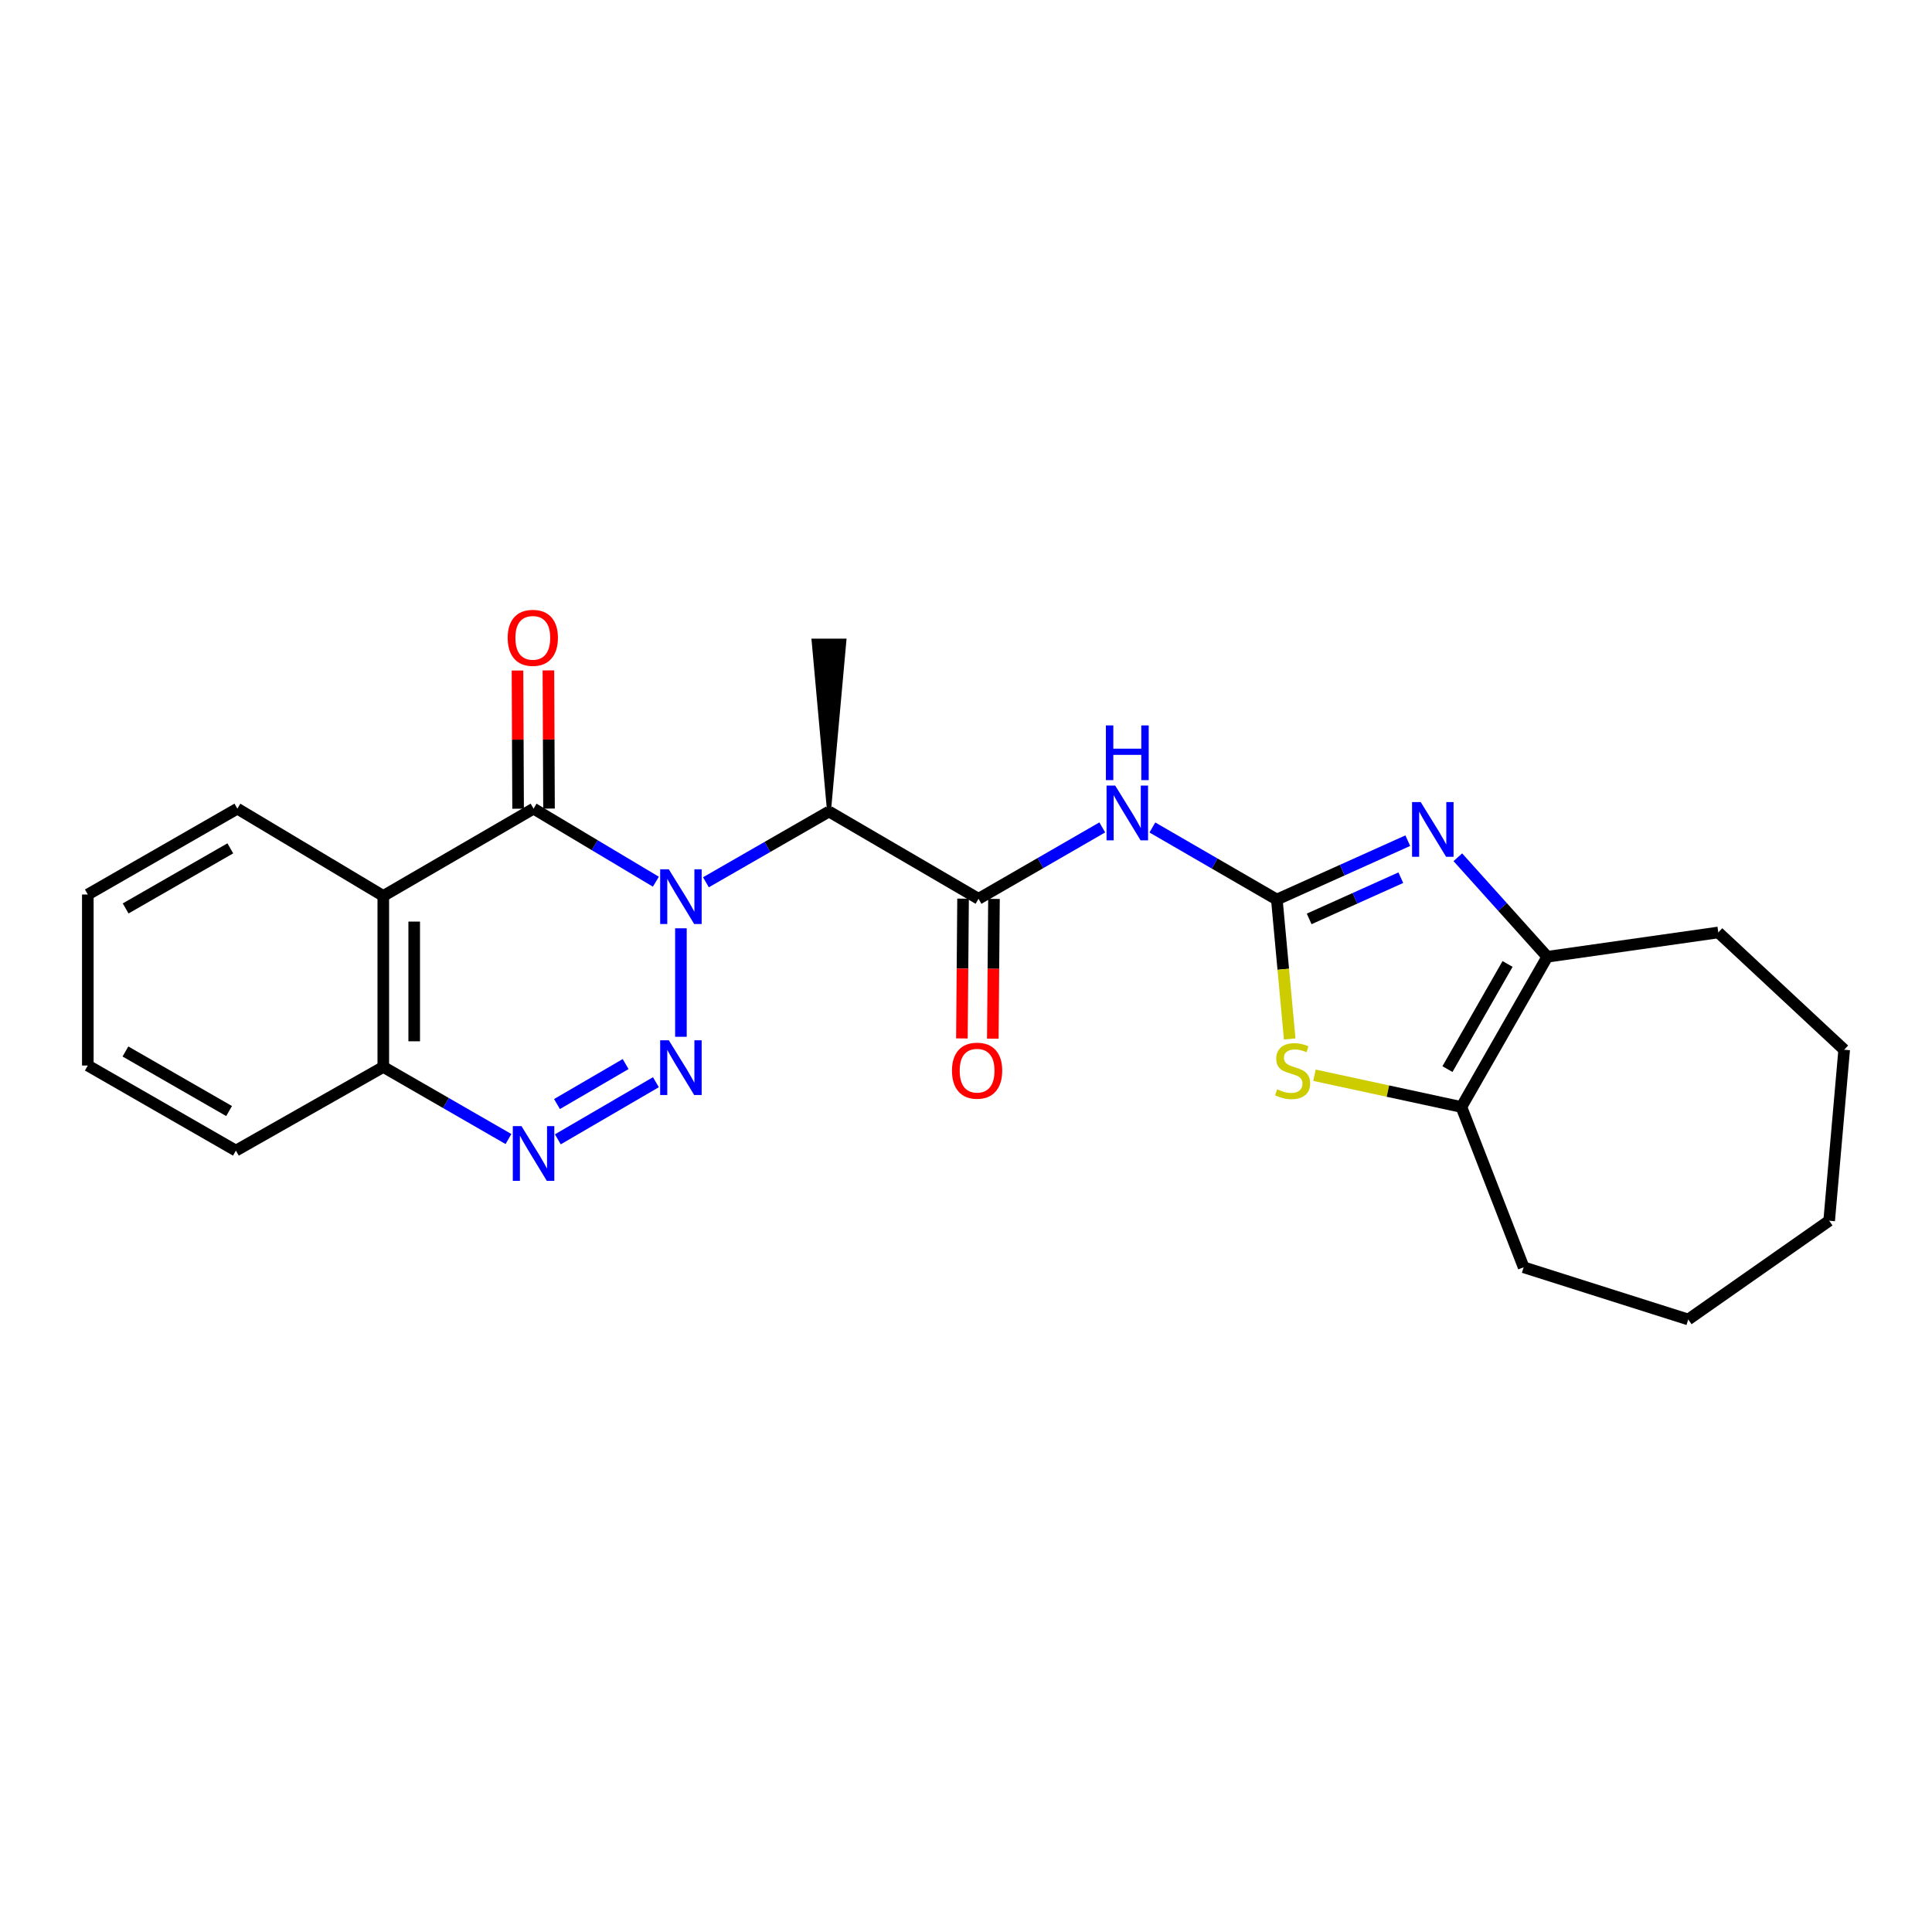 <?xml version='1.0' encoding='iso-8859-1'?>
<svg version='1.1' baseProfile='full'
              xmlns='http://www.w3.org/2000/svg'
                      xmlns:rdkit='http://www.rdkit.org/xml'
                      xmlns:xlink='http://www.w3.org/1999/xlink'
                  xml:space='preserve'
width='1000px' height='1000px' viewBox='0 0 1000 1000'>
<!-- END OF HEADER -->
<rect style='opacity:1.0;fill:#FFFFFF;stroke:none' width='1000' height='1000' x='0' y='0'> </rect>
<path class='bond-0' d='M 352.44,480.483 L 352.44,536.642' style='fill:none;fill-rule:evenodd;stroke:#0000FF;stroke-width:6px;stroke-linecap:butt;stroke-linejoin:miter;stroke-opacity:1' />
<path class='bond-1' d='M 339.479,456.369 L 307.823,437.463' style='fill:none;fill-rule:evenodd;stroke:#0000FF;stroke-width:6px;stroke-linecap:butt;stroke-linejoin:miter;stroke-opacity:1' />
<path class='bond-1' d='M 307.823,437.463 L 276.167,418.556' style='fill:none;fill-rule:evenodd;stroke:#000000;stroke-width:6px;stroke-linecap:butt;stroke-linejoin:miter;stroke-opacity:1' />
<path class='bond-4' d='M 365.39,456.666 L 397.239,438.358' style='fill:none;fill-rule:evenodd;stroke:#0000FF;stroke-width:6px;stroke-linecap:butt;stroke-linejoin:miter;stroke-opacity:1' />
<path class='bond-4' d='M 397.239,438.358 L 429.087,420.05' style='fill:none;fill-rule:evenodd;stroke:#000000;stroke-width:6px;stroke-linecap:butt;stroke-linejoin:miter;stroke-opacity:1' />
<path class='bond-6' d='M 339.493,560.148 L 288.739,589.715' style='fill:none;fill-rule:evenodd;stroke:#0000FF;stroke-width:6px;stroke-linecap:butt;stroke-linejoin:miter;stroke-opacity:1' />
<path class='bond-6' d='M 323.827,550.758 L 288.299,571.456' style='fill:none;fill-rule:evenodd;stroke:#0000FF;stroke-width:6px;stroke-linecap:butt;stroke-linejoin:miter;stroke-opacity:1' />
<path class='bond-8' d='M 276.167,418.556 L 198.392,463.737' style='fill:none;fill-rule:evenodd;stroke:#000000;stroke-width:6px;stroke-linecap:butt;stroke-linejoin:miter;stroke-opacity:1' />
<path class='bond-13' d='M 284.167,418.521 L 284.009,382.76' style='fill:none;fill-rule:evenodd;stroke:#000000;stroke-width:6px;stroke-linecap:butt;stroke-linejoin:miter;stroke-opacity:1' />
<path class='bond-13' d='M 284.009,382.76 L 283.851,346.998' style='fill:none;fill-rule:evenodd;stroke:#FF0000;stroke-width:6px;stroke-linecap:butt;stroke-linejoin:miter;stroke-opacity:1' />
<path class='bond-13' d='M 268.167,418.592 L 268.009,382.83' style='fill:none;fill-rule:evenodd;stroke:#000000;stroke-width:6px;stroke-linecap:butt;stroke-linejoin:miter;stroke-opacity:1' />
<path class='bond-13' d='M 268.009,382.83 L 267.851,347.069' style='fill:none;fill-rule:evenodd;stroke:#FF0000;stroke-width:6px;stroke-linecap:butt;stroke-linejoin:miter;stroke-opacity:1' />
<path class='bond-2' d='M 660.893,465.604 L 628.68,446.952' style='fill:none;fill-rule:evenodd;stroke:#000000;stroke-width:6px;stroke-linecap:butt;stroke-linejoin:miter;stroke-opacity:1' />
<path class='bond-2' d='M 628.68,446.952 L 596.467,428.301' style='fill:none;fill-rule:evenodd;stroke:#0000FF;stroke-width:6px;stroke-linecap:butt;stroke-linejoin:miter;stroke-opacity:1' />
<path class='bond-3' d='M 660.893,465.604 L 694.779,450.366' style='fill:none;fill-rule:evenodd;stroke:#000000;stroke-width:6px;stroke-linecap:butt;stroke-linejoin:miter;stroke-opacity:1' />
<path class='bond-3' d='M 694.779,450.366 L 728.666,435.127' style='fill:none;fill-rule:evenodd;stroke:#0000FF;stroke-width:6px;stroke-linecap:butt;stroke-linejoin:miter;stroke-opacity:1' />
<path class='bond-3' d='M 677.62,475.624 L 701.341,464.958' style='fill:none;fill-rule:evenodd;stroke:#000000;stroke-width:6px;stroke-linecap:butt;stroke-linejoin:miter;stroke-opacity:1' />
<path class='bond-3' d='M 701.341,464.958 L 725.062,454.291' style='fill:none;fill-rule:evenodd;stroke:#0000FF;stroke-width:6px;stroke-linecap:butt;stroke-linejoin:miter;stroke-opacity:1' />
<path class='bond-9' d='M 660.893,465.604 L 664.219,501.68' style='fill:none;fill-rule:evenodd;stroke:#000000;stroke-width:6px;stroke-linecap:butt;stroke-linejoin:miter;stroke-opacity:1' />
<path class='bond-9' d='M 664.219,501.68 L 667.546,537.757' style='fill:none;fill-rule:evenodd;stroke:#CCCC00;stroke-width:6px;stroke-linecap:butt;stroke-linejoin:miter;stroke-opacity:1' />
<path class='bond-10' d='M 754.575,443.716 L 777.723,469.468' style='fill:none;fill-rule:evenodd;stroke:#0000FF;stroke-width:6px;stroke-linecap:butt;stroke-linejoin:miter;stroke-opacity:1' />
<path class='bond-10' d='M 777.723,469.468 L 800.87,495.221' style='fill:none;fill-rule:evenodd;stroke:#000000;stroke-width:6px;stroke-linecap:butt;stroke-linejoin:miter;stroke-opacity:1' />
<path class='bond-7' d='M 429.087,420.05 L 506.48,465.213' style='fill:none;fill-rule:evenodd;stroke:#000000;stroke-width:6px;stroke-linecap:butt;stroke-linejoin:miter;stroke-opacity:1' />
<path class='bond-16' d='M 429.087,420.05 L 437.086,331.555 L 421.087,331.555 Z' style='fill:#000000;fill-rule:evenodd;fill-opacity:1;stroke:#000000;stroke-width:2px;stroke-linecap:butt;stroke-linejoin:miter;stroke-opacity:1;' />
<path class='bond-5' d='M 570.528,428.265 L 538.504,446.739' style='fill:none;fill-rule:evenodd;stroke:#0000FF;stroke-width:6px;stroke-linecap:butt;stroke-linejoin:miter;stroke-opacity:1' />
<path class='bond-5' d='M 538.504,446.739 L 506.48,465.213' style='fill:none;fill-rule:evenodd;stroke:#000000;stroke-width:6px;stroke-linecap:butt;stroke-linejoin:miter;stroke-opacity:1' />
<path class='bond-25' d='M 263.183,589.562 L 230.788,570.906' style='fill:none;fill-rule:evenodd;stroke:#0000FF;stroke-width:6px;stroke-linecap:butt;stroke-linejoin:miter;stroke-opacity:1' />
<path class='bond-25' d='M 230.788,570.906 L 198.392,552.25' style='fill:none;fill-rule:evenodd;stroke:#000000;stroke-width:6px;stroke-linecap:butt;stroke-linejoin:miter;stroke-opacity:1' />
<path class='bond-14' d='M 498.48,465.146 L 498.18,501.318' style='fill:none;fill-rule:evenodd;stroke:#000000;stroke-width:6px;stroke-linecap:butt;stroke-linejoin:miter;stroke-opacity:1' />
<path class='bond-14' d='M 498.18,501.318 L 497.88,537.49' style='fill:none;fill-rule:evenodd;stroke:#FF0000;stroke-width:6px;stroke-linecap:butt;stroke-linejoin:miter;stroke-opacity:1' />
<path class='bond-14' d='M 514.479,465.279 L 514.179,501.451' style='fill:none;fill-rule:evenodd;stroke:#000000;stroke-width:6px;stroke-linecap:butt;stroke-linejoin:miter;stroke-opacity:1' />
<path class='bond-14' d='M 514.179,501.451 L 513.879,537.623' style='fill:none;fill-rule:evenodd;stroke:#FF0000;stroke-width:6px;stroke-linecap:butt;stroke-linejoin:miter;stroke-opacity:1' />
<path class='bond-12' d='M 198.392,463.737 L 198.392,552.25' style='fill:none;fill-rule:evenodd;stroke:#000000;stroke-width:6px;stroke-linecap:butt;stroke-linejoin:miter;stroke-opacity:1' />
<path class='bond-12' d='M 214.391,477.014 L 214.391,538.973' style='fill:none;fill-rule:evenodd;stroke:#000000;stroke-width:6px;stroke-linecap:butt;stroke-linejoin:miter;stroke-opacity:1' />
<path class='bond-15' d='M 198.392,463.737 L 122.857,418.556' style='fill:none;fill-rule:evenodd;stroke:#000000;stroke-width:6px;stroke-linecap:butt;stroke-linejoin:miter;stroke-opacity:1' />
<path class='bond-11' d='M 680.367,556.543 L 718.393,564.756' style='fill:none;fill-rule:evenodd;stroke:#CCCC00;stroke-width:6px;stroke-linecap:butt;stroke-linejoin:miter;stroke-opacity:1' />
<path class='bond-11' d='M 718.393,564.756 L 756.418,572.969' style='fill:none;fill-rule:evenodd;stroke:#000000;stroke-width:6px;stroke-linecap:butt;stroke-linejoin:miter;stroke-opacity:1' />
<path class='bond-17' d='M 800.87,495.221 L 889.392,482.634' style='fill:none;fill-rule:evenodd;stroke:#000000;stroke-width:6px;stroke-linecap:butt;stroke-linejoin:miter;stroke-opacity:1' />
<path class='bond-27' d='M 800.87,495.221 L 756.418,572.969' style='fill:none;fill-rule:evenodd;stroke:#000000;stroke-width:6px;stroke-linecap:butt;stroke-linejoin:miter;stroke-opacity:1' />
<path class='bond-27' d='M 780.313,498.942 L 749.197,553.366' style='fill:none;fill-rule:evenodd;stroke:#000000;stroke-width:6px;stroke-linecap:butt;stroke-linejoin:miter;stroke-opacity:1' />
<path class='bond-18' d='M 756.418,572.969 L 788.64,655.944' style='fill:none;fill-rule:evenodd;stroke:#000000;stroke-width:6px;stroke-linecap:butt;stroke-linejoin:miter;stroke-opacity:1' />
<path class='bond-19' d='M 198.392,552.25 L 122.101,595.555' style='fill:none;fill-rule:evenodd;stroke:#000000;stroke-width:6px;stroke-linecap:butt;stroke-linejoin:miter;stroke-opacity:1' />
<path class='bond-20' d='M 122.857,418.556 L 45.455,462.999' style='fill:none;fill-rule:evenodd;stroke:#000000;stroke-width:6px;stroke-linecap:butt;stroke-linejoin:miter;stroke-opacity:1' />
<path class='bond-20' d='M 119.213,439.098 L 65.032,470.208' style='fill:none;fill-rule:evenodd;stroke:#000000;stroke-width:6px;stroke-linecap:butt;stroke-linejoin:miter;stroke-opacity:1' />
<path class='bond-21' d='M 889.392,482.634 L 954.545,543.352' style='fill:none;fill-rule:evenodd;stroke:#000000;stroke-width:6px;stroke-linecap:butt;stroke-linejoin:miter;stroke-opacity:1' />
<path class='bond-22' d='M 788.64,655.944 L 873.828,682.957' style='fill:none;fill-rule:evenodd;stroke:#000000;stroke-width:6px;stroke-linecap:butt;stroke-linejoin:miter;stroke-opacity:1' />
<path class='bond-26' d='M 122.101,595.555 L 45.455,551.512' style='fill:none;fill-rule:evenodd;stroke:#000000;stroke-width:6px;stroke-linecap:butt;stroke-linejoin:miter;stroke-opacity:1' />
<path class='bond-26' d='M 118.575,575.076 L 64.923,544.246' style='fill:none;fill-rule:evenodd;stroke:#000000;stroke-width:6px;stroke-linecap:butt;stroke-linejoin:miter;stroke-opacity:1' />
<path class='bond-23' d='M 45.455,462.999 L 45.455,551.512' style='fill:none;fill-rule:evenodd;stroke:#000000;stroke-width:6px;stroke-linecap:butt;stroke-linejoin:miter;stroke-opacity:1' />
<path class='bond-28' d='M 954.545,543.352 L 946.777,631.847' style='fill:none;fill-rule:evenodd;stroke:#000000;stroke-width:6px;stroke-linecap:butt;stroke-linejoin:miter;stroke-opacity:1' />
<path class='bond-24' d='M 873.828,682.957 L 946.777,631.847' style='fill:none;fill-rule:evenodd;stroke:#000000;stroke-width:6px;stroke-linecap:butt;stroke-linejoin:miter;stroke-opacity:1' />
<path  class='atom-0' d='M 346.18 449.95
L 355.46 464.95
Q 356.38 466.43, 357.86 469.11
Q 359.34 471.79, 359.42 471.95
L 359.42 449.95
L 363.18 449.95
L 363.18 478.27
L 359.3 478.27
L 349.34 461.87
Q 348.18 459.95, 346.94 457.75
Q 345.74 455.55, 345.38 454.87
L 345.38 478.27
L 341.7 478.27
L 341.7 449.95
L 346.18 449.95
' fill='#0000FF'/>
<path  class='atom-1' d='M 346.18 538.445
L 355.46 553.445
Q 356.38 554.925, 357.86 557.605
Q 359.34 560.285, 359.42 560.445
L 359.42 538.445
L 363.18 538.445
L 363.18 566.765
L 359.3 566.765
L 349.34 550.365
Q 348.18 548.445, 346.94 546.245
Q 345.74 544.045, 345.38 543.365
L 345.38 566.765
L 341.7 566.765
L 341.7 538.445
L 346.18 538.445
' fill='#0000FF'/>
<path  class='atom-4' d='M 735.359 415.143
L 744.639 430.143
Q 745.559 431.623, 747.039 434.303
Q 748.519 436.983, 748.599 437.143
L 748.599 415.143
L 752.359 415.143
L 752.359 443.463
L 748.479 443.463
L 738.519 427.063
Q 737.359 425.143, 736.119 422.943
Q 734.919 420.743, 734.559 420.063
L 734.559 443.463
L 730.879 443.463
L 730.879 415.143
L 735.359 415.143
' fill='#0000FF'/>
<path  class='atom-6' d='M 577.231 406.627
L 586.511 421.627
Q 587.431 423.107, 588.911 425.787
Q 590.391 428.467, 590.471 428.627
L 590.471 406.627
L 594.231 406.627
L 594.231 434.947
L 590.351 434.947
L 580.391 418.547
Q 579.231 416.627, 577.991 414.427
Q 576.791 412.227, 576.431 411.547
L 576.431 434.947
L 572.751 434.947
L 572.751 406.627
L 577.231 406.627
' fill='#0000FF'/>
<path  class='atom-6' d='M 572.411 375.475
L 576.251 375.475
L 576.251 387.515
L 590.731 387.515
L 590.731 375.475
L 594.571 375.475
L 594.571 403.795
L 590.731 403.795
L 590.731 390.715
L 576.251 390.715
L 576.251 403.795
L 572.411 403.795
L 572.411 375.475
' fill='#0000FF'/>
<path  class='atom-7' d='M 269.907 582.88
L 279.187 597.88
Q 280.107 599.36, 281.587 602.04
Q 283.067 604.72, 283.147 604.88
L 283.147 582.88
L 286.907 582.88
L 286.907 611.2
L 283.027 611.2
L 273.067 594.8
Q 271.907 592.88, 270.667 590.68
Q 269.467 588.48, 269.107 587.8
L 269.107 611.2
L 265.427 611.2
L 265.427 582.88
L 269.907 582.88
' fill='#0000FF'/>
<path  class='atom-10' d='M 661.052 563.819
Q 661.372 563.939, 662.692 564.499
Q 664.012 565.059, 665.452 565.419
Q 666.932 565.739, 668.372 565.739
Q 671.052 565.739, 672.612 564.459
Q 674.172 563.139, 674.172 560.859
Q 674.172 559.299, 673.372 558.339
Q 672.612 557.379, 671.412 556.859
Q 670.212 556.339, 668.212 555.739
Q 665.692 554.979, 664.172 554.259
Q 662.692 553.539, 661.612 552.019
Q 660.572 550.499, 660.572 547.939
Q 660.572 544.379, 662.972 542.179
Q 665.412 539.979, 670.212 539.979
Q 673.492 539.979, 677.212 541.539
L 676.292 544.619
Q 672.892 543.219, 670.332 543.219
Q 667.572 543.219, 666.052 544.379
Q 664.532 545.499, 664.572 547.459
Q 664.572 548.979, 665.332 549.899
Q 666.132 550.819, 667.252 551.339
Q 668.412 551.859, 670.332 552.459
Q 672.892 553.259, 674.412 554.059
Q 675.932 554.859, 677.012 556.499
Q 678.132 558.099, 678.132 560.859
Q 678.132 564.779, 675.492 566.899
Q 672.892 568.979, 668.532 568.979
Q 666.012 568.979, 664.092 568.419
Q 662.212 567.899, 659.972 566.979
L 661.052 563.819
' fill='#CCCC00'/>
<path  class='atom-14' d='M 262.776 330.141
Q 262.776 323.341, 266.136 319.541
Q 269.496 315.741, 275.776 315.741
Q 282.056 315.741, 285.416 319.541
Q 288.776 323.341, 288.776 330.141
Q 288.776 337.021, 285.376 340.941
Q 281.976 344.821, 275.776 344.821
Q 269.536 344.821, 266.136 340.941
Q 262.776 337.061, 262.776 330.141
M 275.776 341.621
Q 280.096 341.621, 282.416 338.741
Q 284.776 335.821, 284.776 330.141
Q 284.776 324.581, 282.416 321.781
Q 280.096 318.941, 275.776 318.941
Q 271.456 318.941, 269.096 321.741
Q 266.776 324.541, 266.776 330.141
Q 266.776 335.861, 269.096 338.741
Q 271.456 341.621, 275.776 341.621
' fill='#FF0000'/>
<path  class='atom-15' d='M 492.742 554.179
Q 492.742 547.379, 496.102 543.579
Q 499.462 539.779, 505.742 539.779
Q 512.022 539.779, 515.382 543.579
Q 518.742 547.379, 518.742 554.179
Q 518.742 561.059, 515.342 564.979
Q 511.942 568.859, 505.742 568.859
Q 499.502 568.859, 496.102 564.979
Q 492.742 561.099, 492.742 554.179
M 505.742 565.659
Q 510.062 565.659, 512.382 562.779
Q 514.742 559.859, 514.742 554.179
Q 514.742 548.619, 512.382 545.819
Q 510.062 542.979, 505.742 542.979
Q 501.422 542.979, 499.062 545.779
Q 496.742 548.579, 496.742 554.179
Q 496.742 559.899, 499.062 562.779
Q 501.422 565.659, 505.742 565.659
' fill='#FF0000'/>
</svg>
